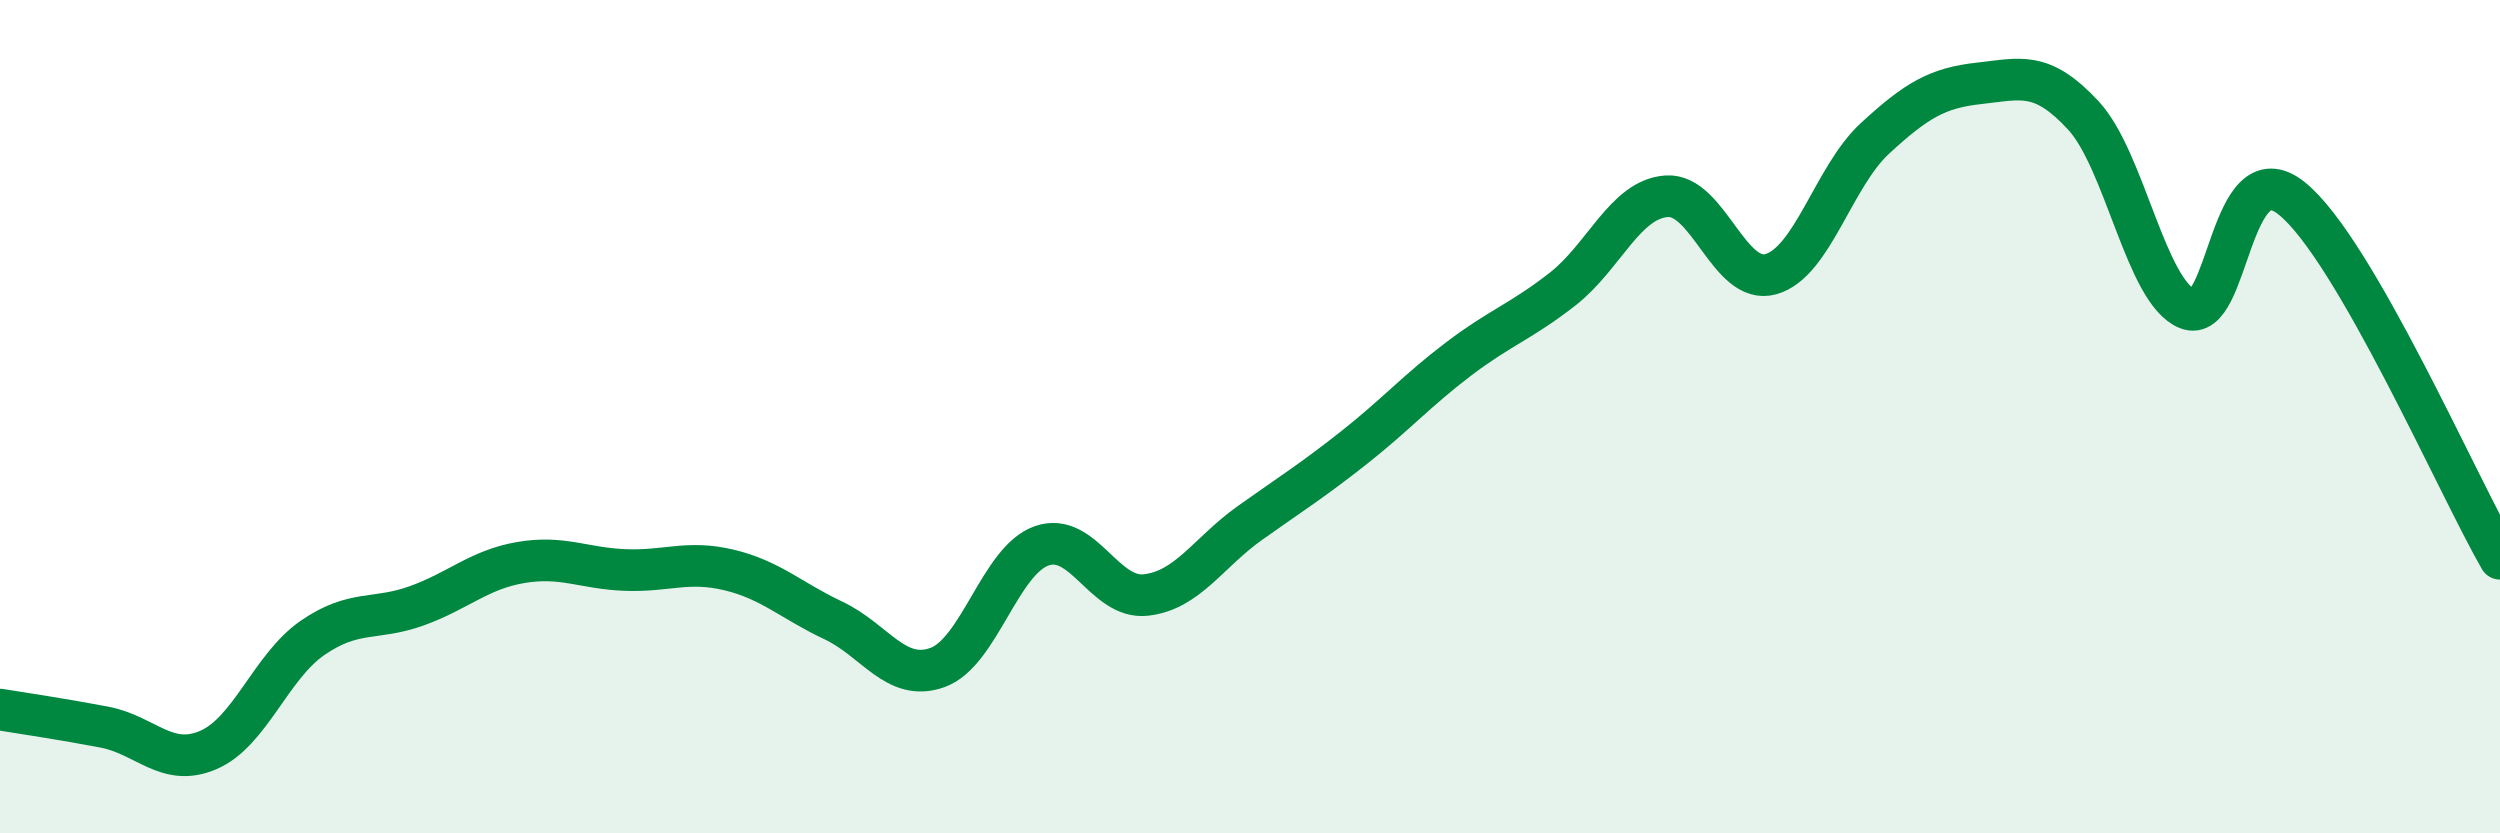 
    <svg width="60" height="20" viewBox="0 0 60 20" xmlns="http://www.w3.org/2000/svg">
      <path
        d="M 0,17.03 C 0.5,17.11 1.5,17.26 2.5,17.45 C 3.5,17.64 4,18.43 5,18 C 6,17.57 6.5,16 7.5,15.31 C 8.5,14.62 9,14.9 10,14.54 C 11,14.18 11.5,13.67 12.5,13.5 C 13.5,13.33 14,13.64 15,13.68 C 16,13.72 16.5,13.44 17.5,13.68 C 18.5,13.92 19,14.42 20,14.89 C 21,15.36 21.5,16.38 22.5,16.02 C 23.5,15.66 24,13.45 25,13.1 C 26,12.75 26.5,14.39 27.5,14.28 C 28.5,14.17 29,13.26 30,12.55 C 31,11.84 31.5,11.53 32.5,10.74 C 33.5,9.95 34,9.38 35,8.62 C 36,7.86 36.5,7.72 37.5,6.94 C 38.5,6.16 39,4.78 40,4.71 C 41,4.64 41.5,6.86 42.5,6.58 C 43.5,6.3 44,4.24 45,3.32 C 46,2.4 46.5,2.11 47.5,2 C 48.5,1.89 49,1.69 50,2.77 C 51,3.85 51.5,7.01 52.5,7.41 C 53.5,7.81 53.5,3.56 55,4.76 C 56.5,5.96 59,11.68 60,13.41L60 20L0 20Z"
        fill="#008740"
        opacity="0.1"
        stroke-linecap="round"
        stroke-linejoin="round"
      />
      <path
        d="M 0,17.03 C 0.5,17.11 1.5,17.26 2.5,17.45 C 3.5,17.64 4,18.43 5,18 C 6,17.57 6.5,16 7.5,15.31 C 8.5,14.62 9,14.9 10,14.54 C 11,14.18 11.5,13.67 12.5,13.5 C 13.5,13.33 14,13.64 15,13.68 C 16,13.72 16.5,13.44 17.5,13.68 C 18.5,13.92 19,14.42 20,14.89 C 21,15.36 21.5,16.38 22.5,16.02 C 23.5,15.66 24,13.45 25,13.1 C 26,12.75 26.5,14.39 27.5,14.28 C 28.5,14.17 29,13.26 30,12.55 C 31,11.84 31.5,11.53 32.5,10.74 C 33.5,9.95 34,9.38 35,8.62 C 36,7.86 36.5,7.72 37.5,6.94 C 38.5,6.16 39,4.78 40,4.71 C 41,4.64 41.5,6.86 42.5,6.58 C 43.5,6.3 44,4.24 45,3.32 C 46,2.4 46.5,2.11 47.5,2 C 48.5,1.89 49,1.69 50,2.77 C 51,3.85 51.5,7.01 52.5,7.41 C 53.5,7.81 53.5,3.56 55,4.76 C 56.5,5.96 59,11.68 60,13.41"
        stroke="#008740"
        stroke-width="1"
        fill="none"
        stroke-linecap="round"
        stroke-linejoin="round"
      />
    </svg>
  